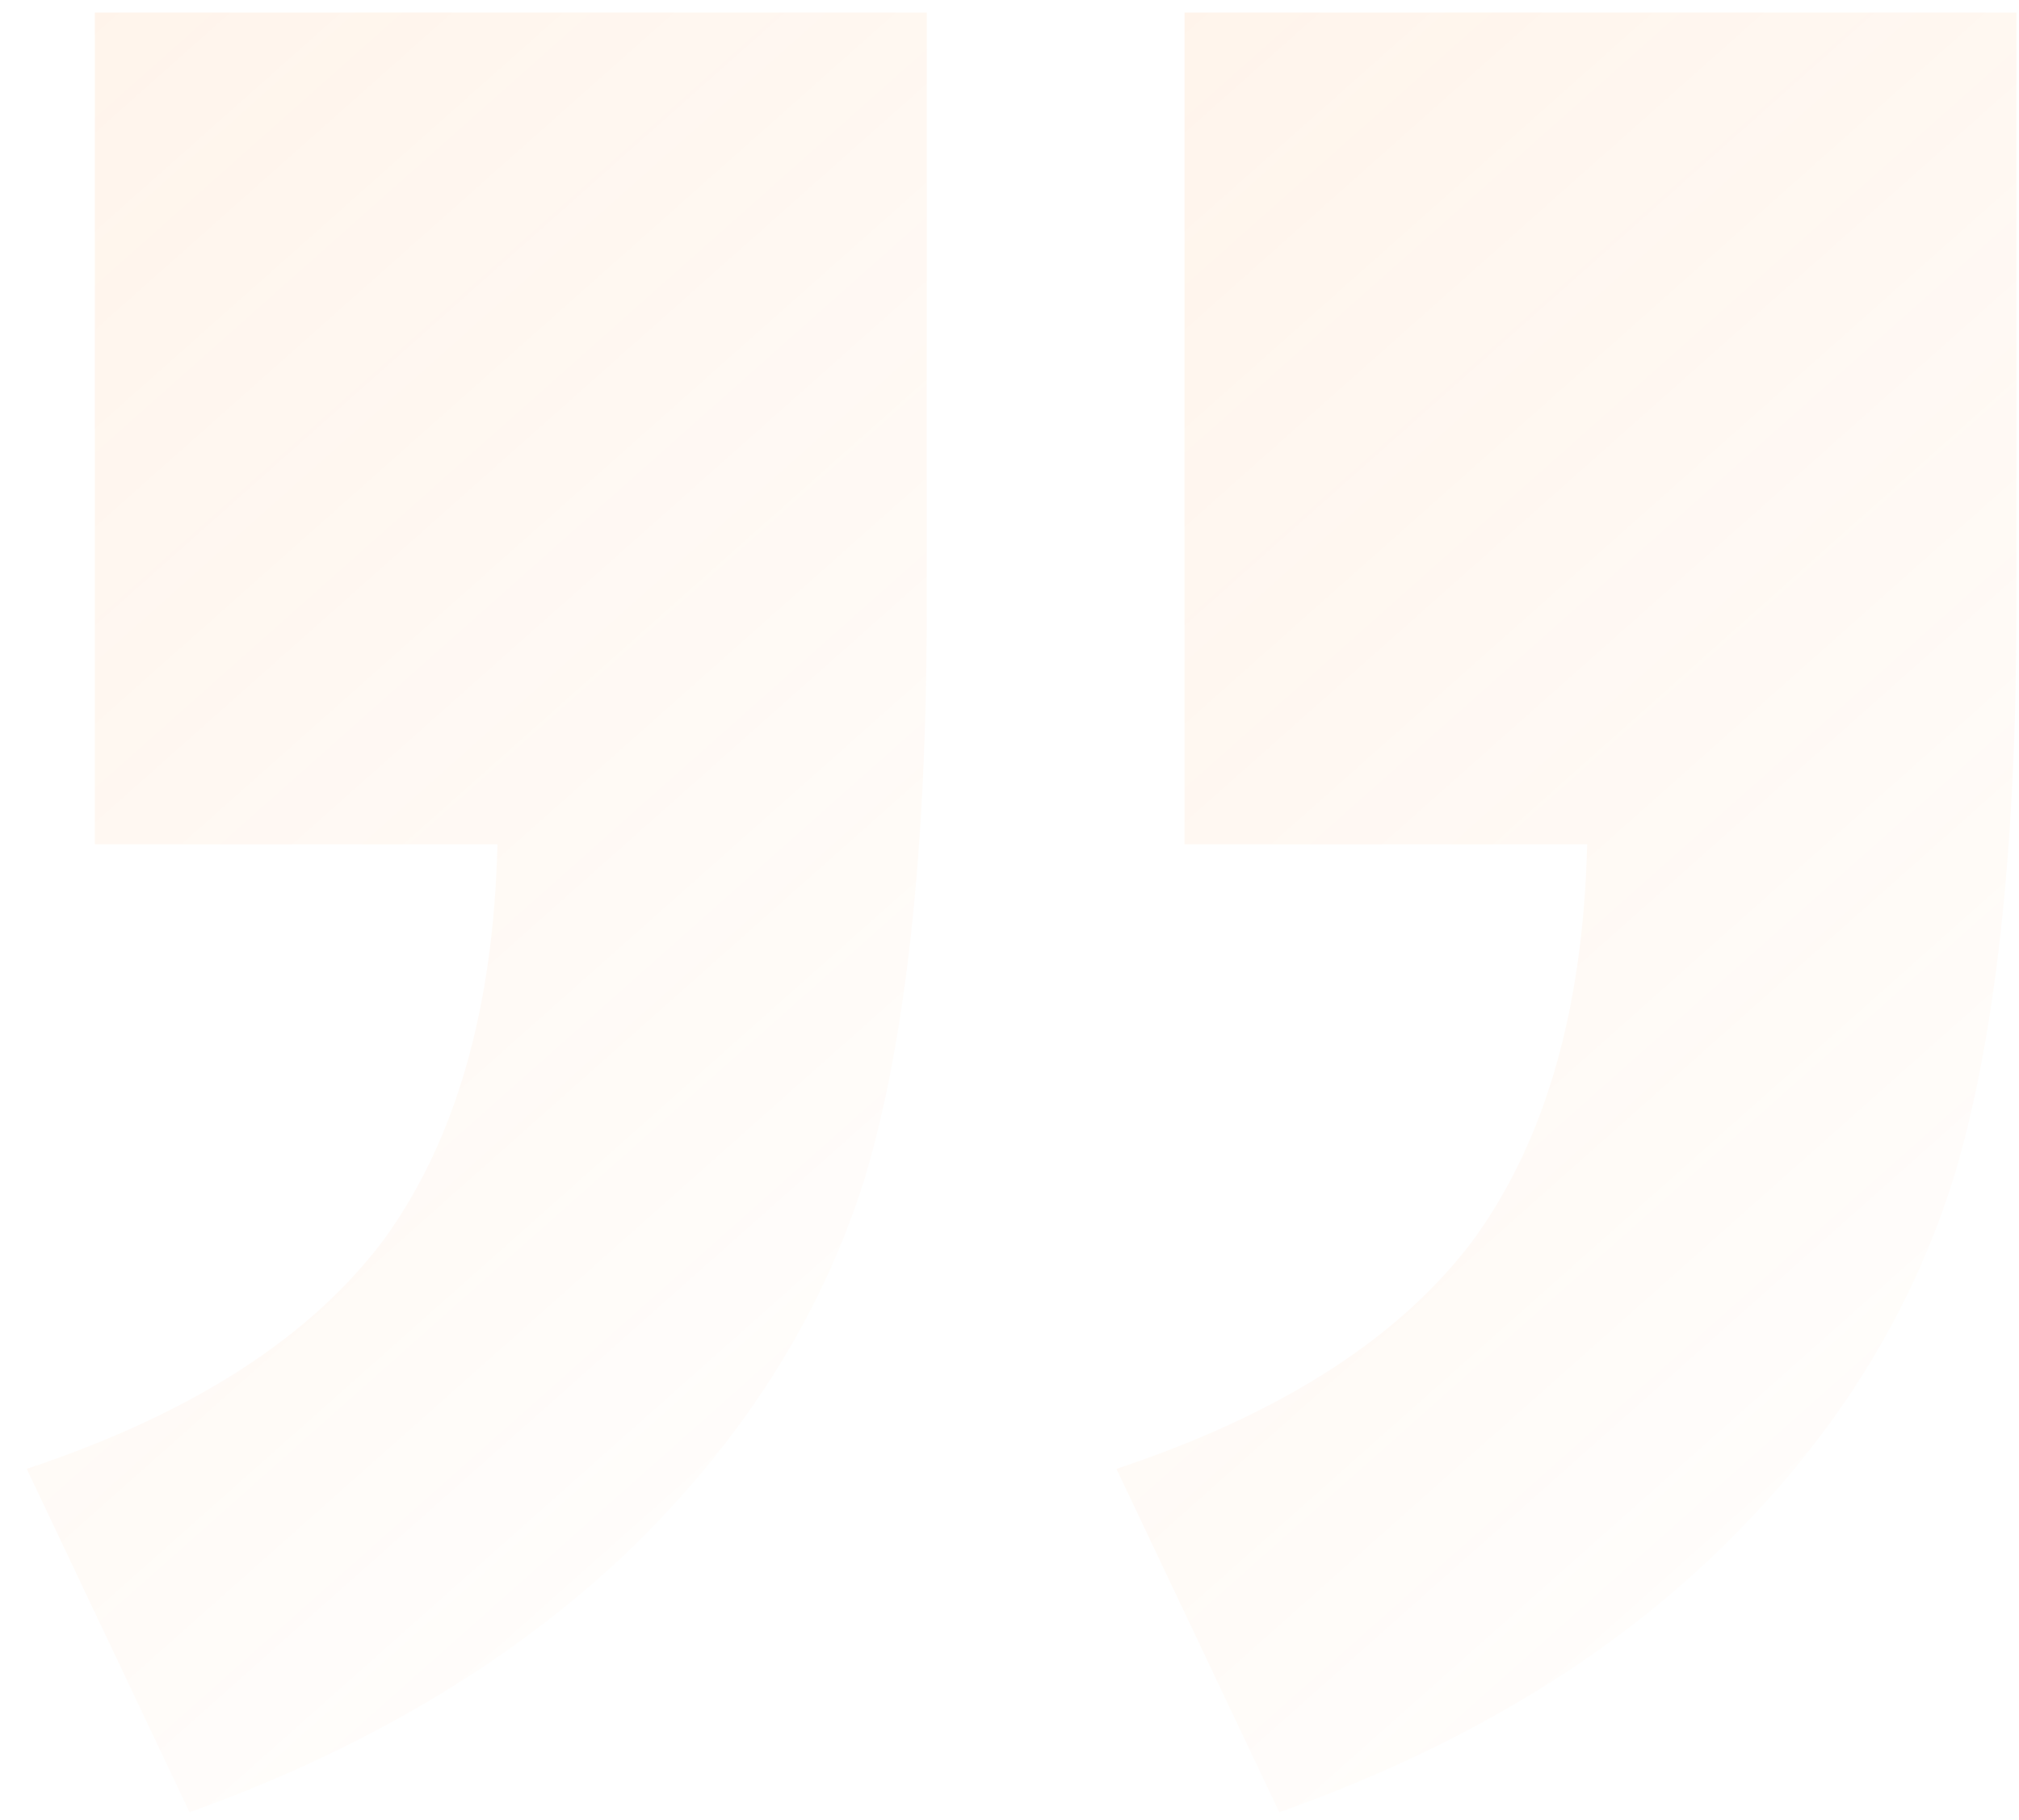 <svg width="71" height="64" viewBox="0 0 71 64" fill="none" xmlns="http://www.w3.org/2000/svg">
<path opacity="0.1" d="M3.335 0.442H32.59V21.368C32.59 29.905 31.861 36.603 30.404 41.462C28.877 46.32 26.1 50.693 22.075 54.579C17.98 58.466 12.844 61.52 6.666 63.741L0.94 51.664C6.771 49.721 10.97 47.014 13.538 43.544C16.036 40.073 17.355 35.458 17.494 29.697H3.335V0.442Z" fill="url(#paint0_linear_2991_447)"/>
<path opacity="0.1" d="M70.91 0.442H41.655V29.697H55.814C55.675 35.458 54.357 40.073 51.858 43.544C49.29 47.014 45.091 49.721 39.261 51.664L44.987 63.741C51.233 61.52 56.369 58.466 60.395 54.579C64.421 50.693 67.197 46.285 68.724 41.357C70.181 36.499 70.91 29.836 70.91 21.368V0.442Z" fill="url(#paint1_linear_2991_447)"/>
<defs>
<linearGradient id="paint0_linear_2991_447" x1="7.493" y1="-2.488" x2="51.37" y2="46.9" gradientUnits="userSpaceOnUse">
<stop stop-color="#FF963C"/>
<stop offset="1" stop-color="#FF963C" stop-opacity="0"/>
</linearGradient>
<linearGradient id="paint1_linear_2991_447" x1="45.813" y1="-2.488" x2="89.691" y2="46.9" gradientUnits="userSpaceOnUse">
<stop stop-color="#FF963C"/>
<stop offset="1" stop-color="#FF963C" stop-opacity="0"/>
</linearGradient>
</defs>
</svg>
